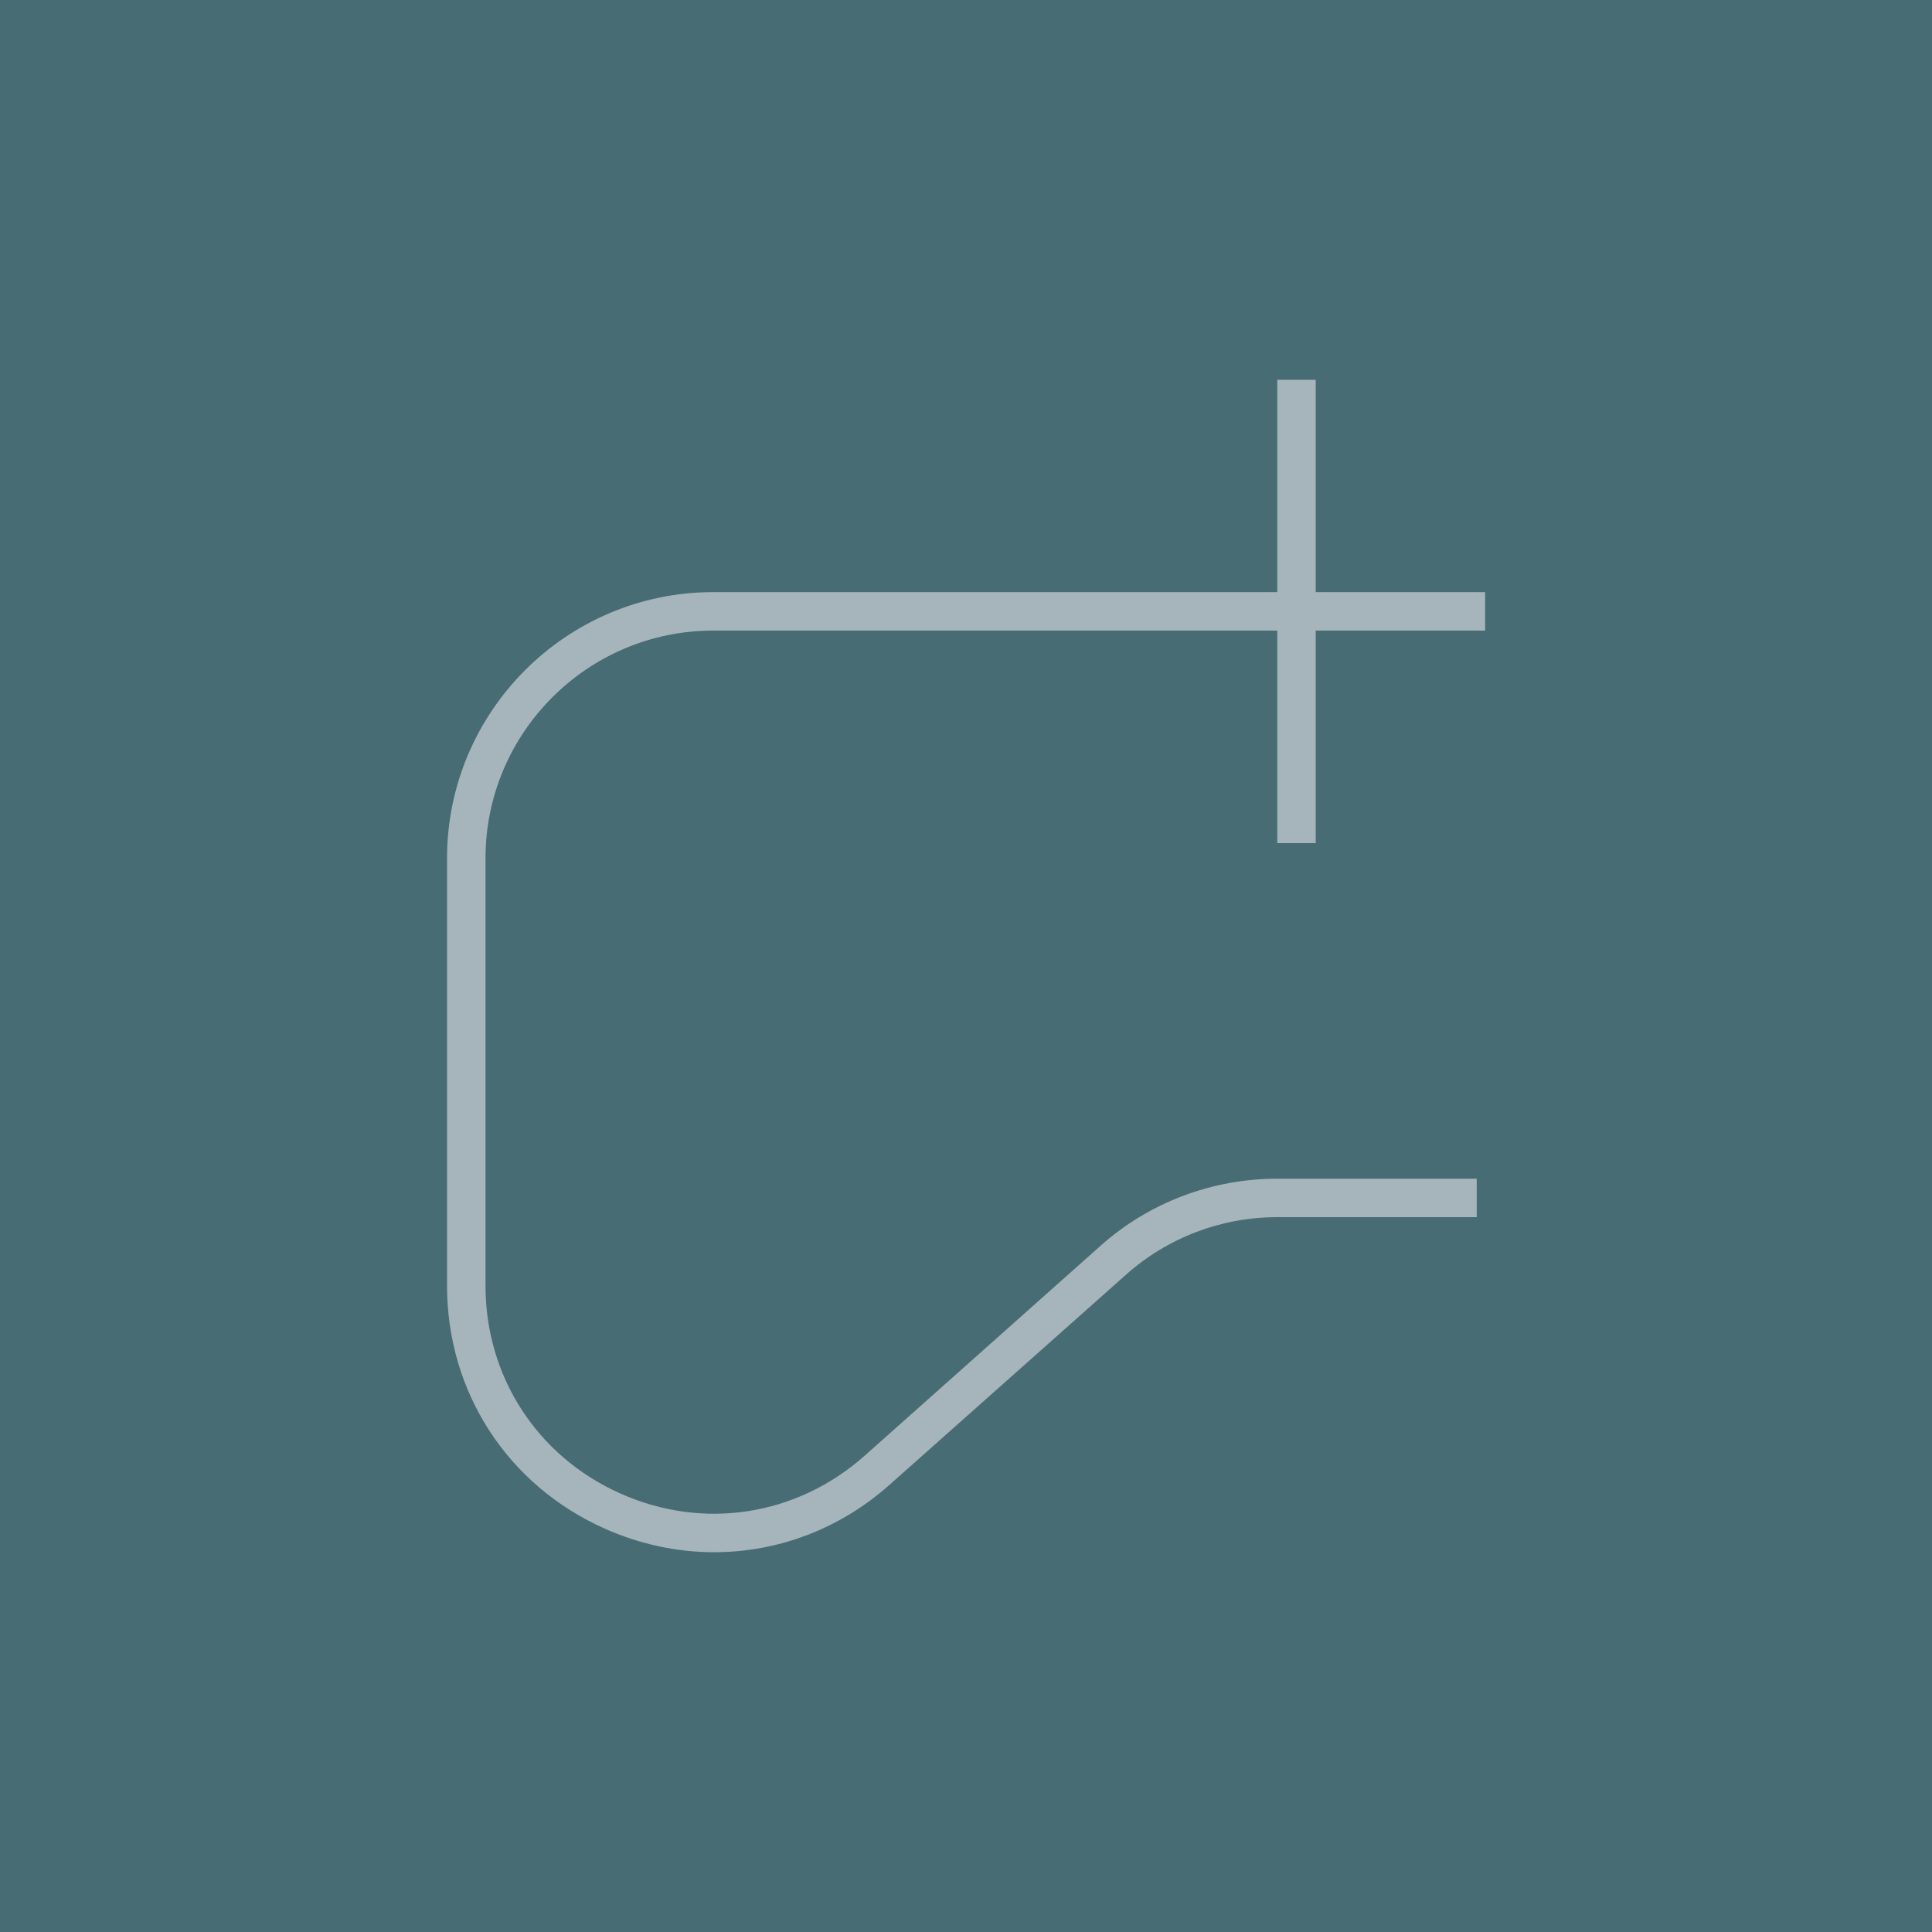 <svg xmlns="http://www.w3.org/2000/svg" xml:space="preserve" id="Camada_1" x="0" y="0" style="enable-background:new 0 0 1080 1080" version="1.1" viewBox="0 0 1080 1080"><style>.st1{fill:#a6b5bc}</style><path d="M0 0h1080v1080H0z" style="fill:#476c74"/><path d="M399.2 867.7c-20.6 0-41.5-4.4-61.4-13.3-54.2-24.3-87.9-76.3-87.9-135.7V479.8c0-82 66.7-148.8 148.8-148.8h431.5v21.5H398.7c-70.2 0-127.3 57.1-127.3 127.3v238.9c0 50.8 28.8 95.3 75.2 116.1 46.4 20.8 98.7 12.7 136.7-21l131.8-117.3c27.2-24.3 62.4-37.6 98.9-37.6h111.5v21.5H714c-31.2 0-61.3 11.4-84.6 32.2L497.5 829.8c-28 25-62.8 37.9-98.3 37.9z" class="st1"/><path d="M714 212.3h21.5v259H714z" class="st1"/></svg>